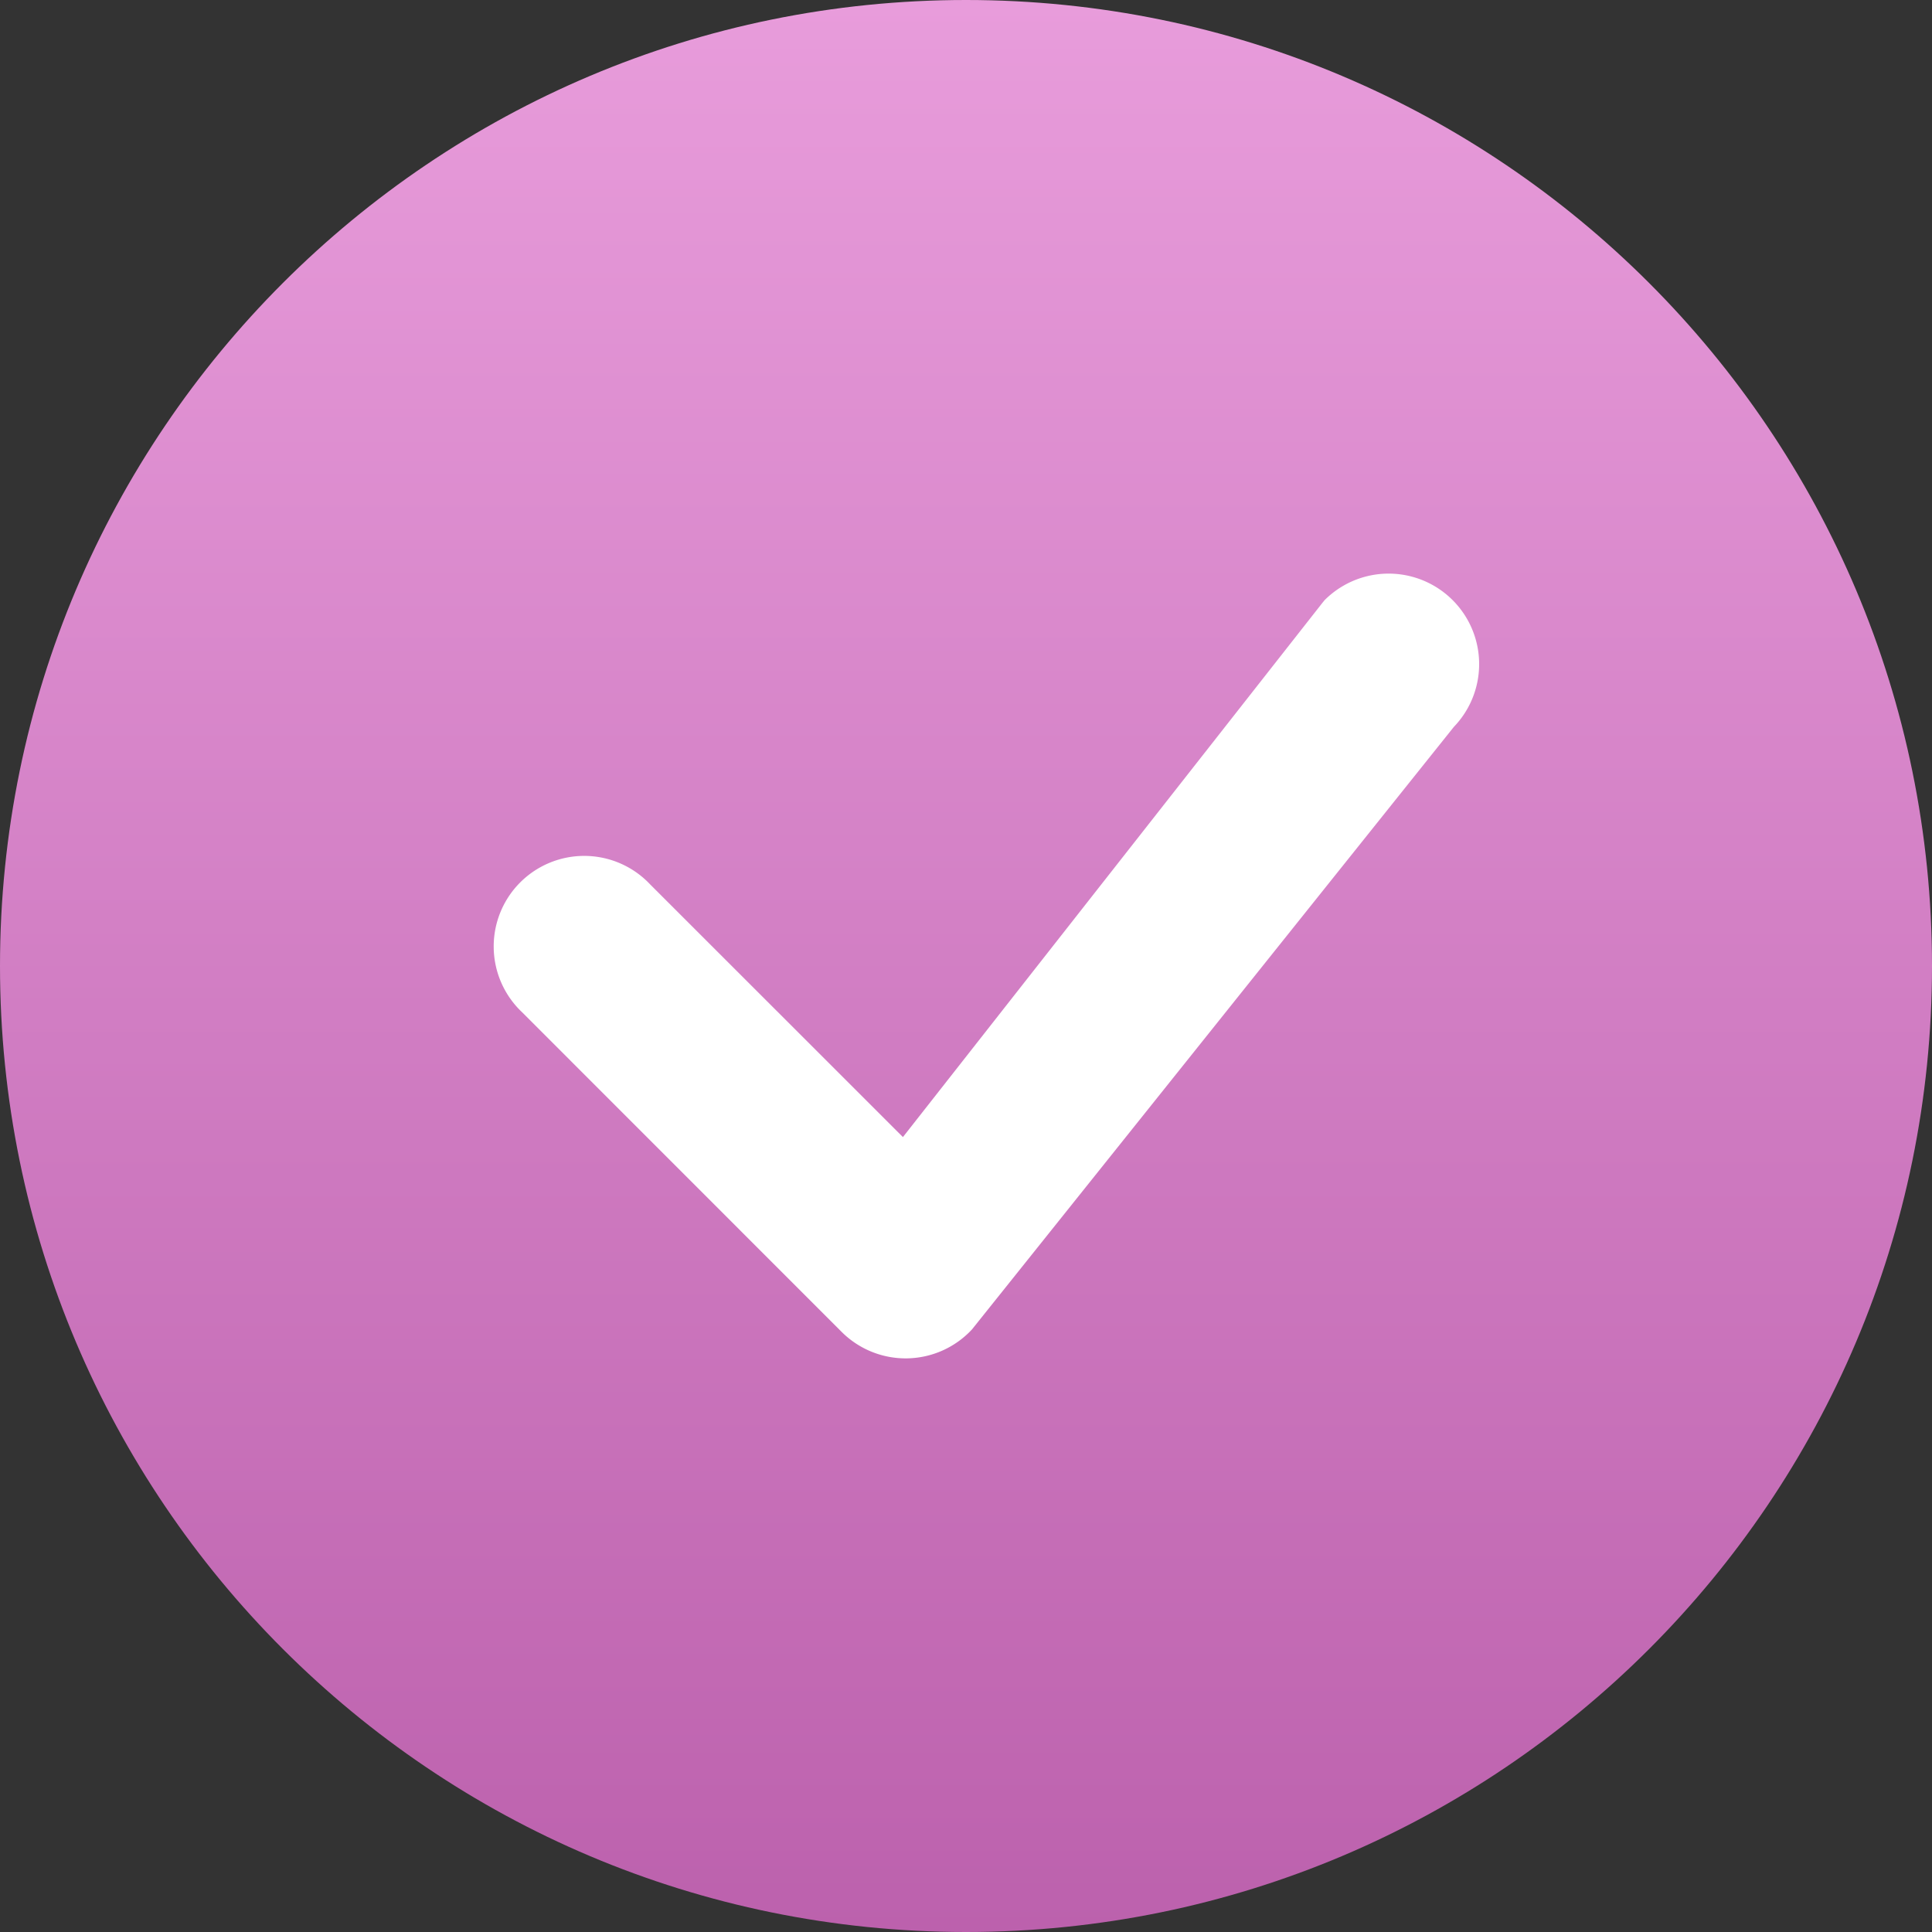 <?xml version="1.0" encoding="UTF-8"?>
<svg data-bbox="0 0 20 20" xmlns="http://www.w3.org/2000/svg" viewBox="0 0 20 20" height="20" width="20" data-type="ugc">
    <rect x="0" y="0" width="20" height="20" fill="#333333" stroke="none"/>
    <g>
        <path fill="url(#ed1b09c9-8019-4d95-b099-911eafd748f6)" d="M20 10c0-5.523-4.477-10-10-10S0 4.477 0 10s4.477 10 10 10 10-4.477 10-10"/>
        <path fill="#ffffff" d="M13.713 6.212a.937.937 0 0 1 1.337 1.313l-4.988 6.237a.937.937 0 0 1-1.35.025L5.406 10.48A.937.937 0 1 1 6.73 9.155l2.617 2.616L13.69 6.24z"/>
        <defs fill="none">
            <linearGradient gradientUnits="userSpaceOnUse" y2="20" x2="10" y1="0" x1="10" id="ed1b09c9-8019-4d95-b099-911eafd748f6">
                <stop stop-color="#E89CDB"/>
                <stop stop-color="#BC61AD" offset="1"/>
            </linearGradient>
        </defs>
    </g>
</svg>
